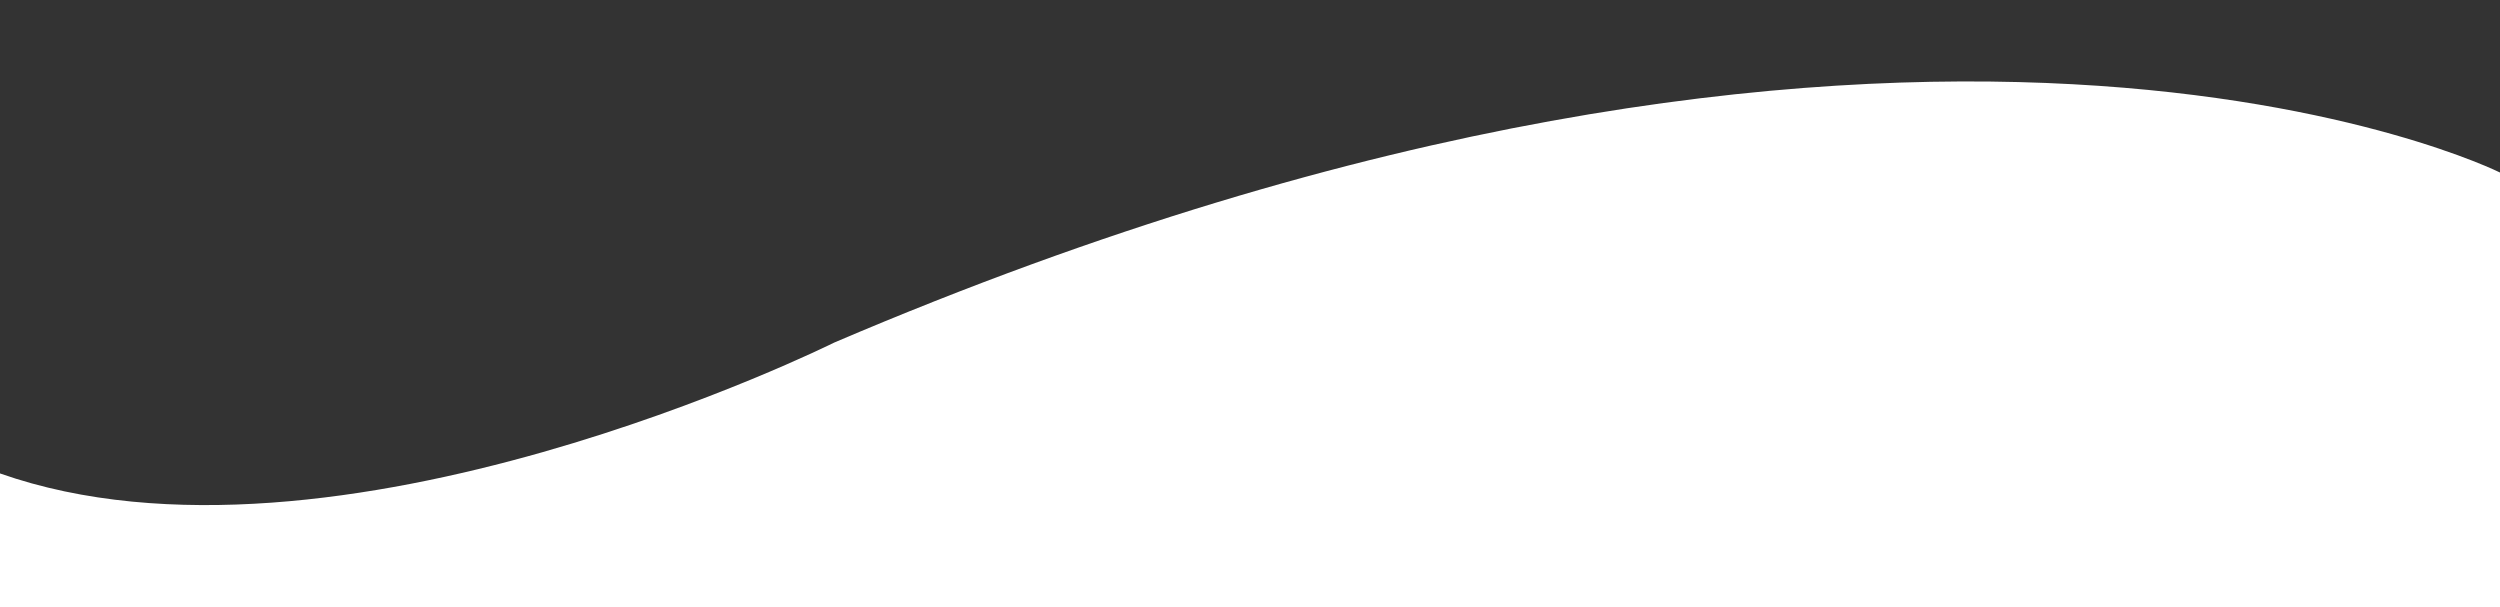 <?xml version="1.0" encoding="utf-8"?>
<!-- Generator: Adobe Illustrator 24.1.1, SVG Export Plug-In . SVG Version: 6.00 Build 0)  -->
<svg version="1.1" id="Capa_1" xmlns="http://www.w3.org/2000/svg" xmlns:xlink="http://www.w3.org/1999/xlink" x="0px" y="0px"
	 viewBox="0 0 2341.89 568.96" style="enable-background:new 0 0 2341.89 568.96;" xml:space="preserve">
<rect x="0" y="0" width="2341.89" height="568.96" fill="#333333" stroke="none"/>
<style type="text/css">
	.st0{fill:#FFFFFF;}
</style>
<path class="st0" d="M2341.89,161.62c0,0-547.4-273.7-1560.51,159.32c0,0-467.96,232.85-781.38,122.55v335.38h2341.89V161.62z"/>
</svg>
